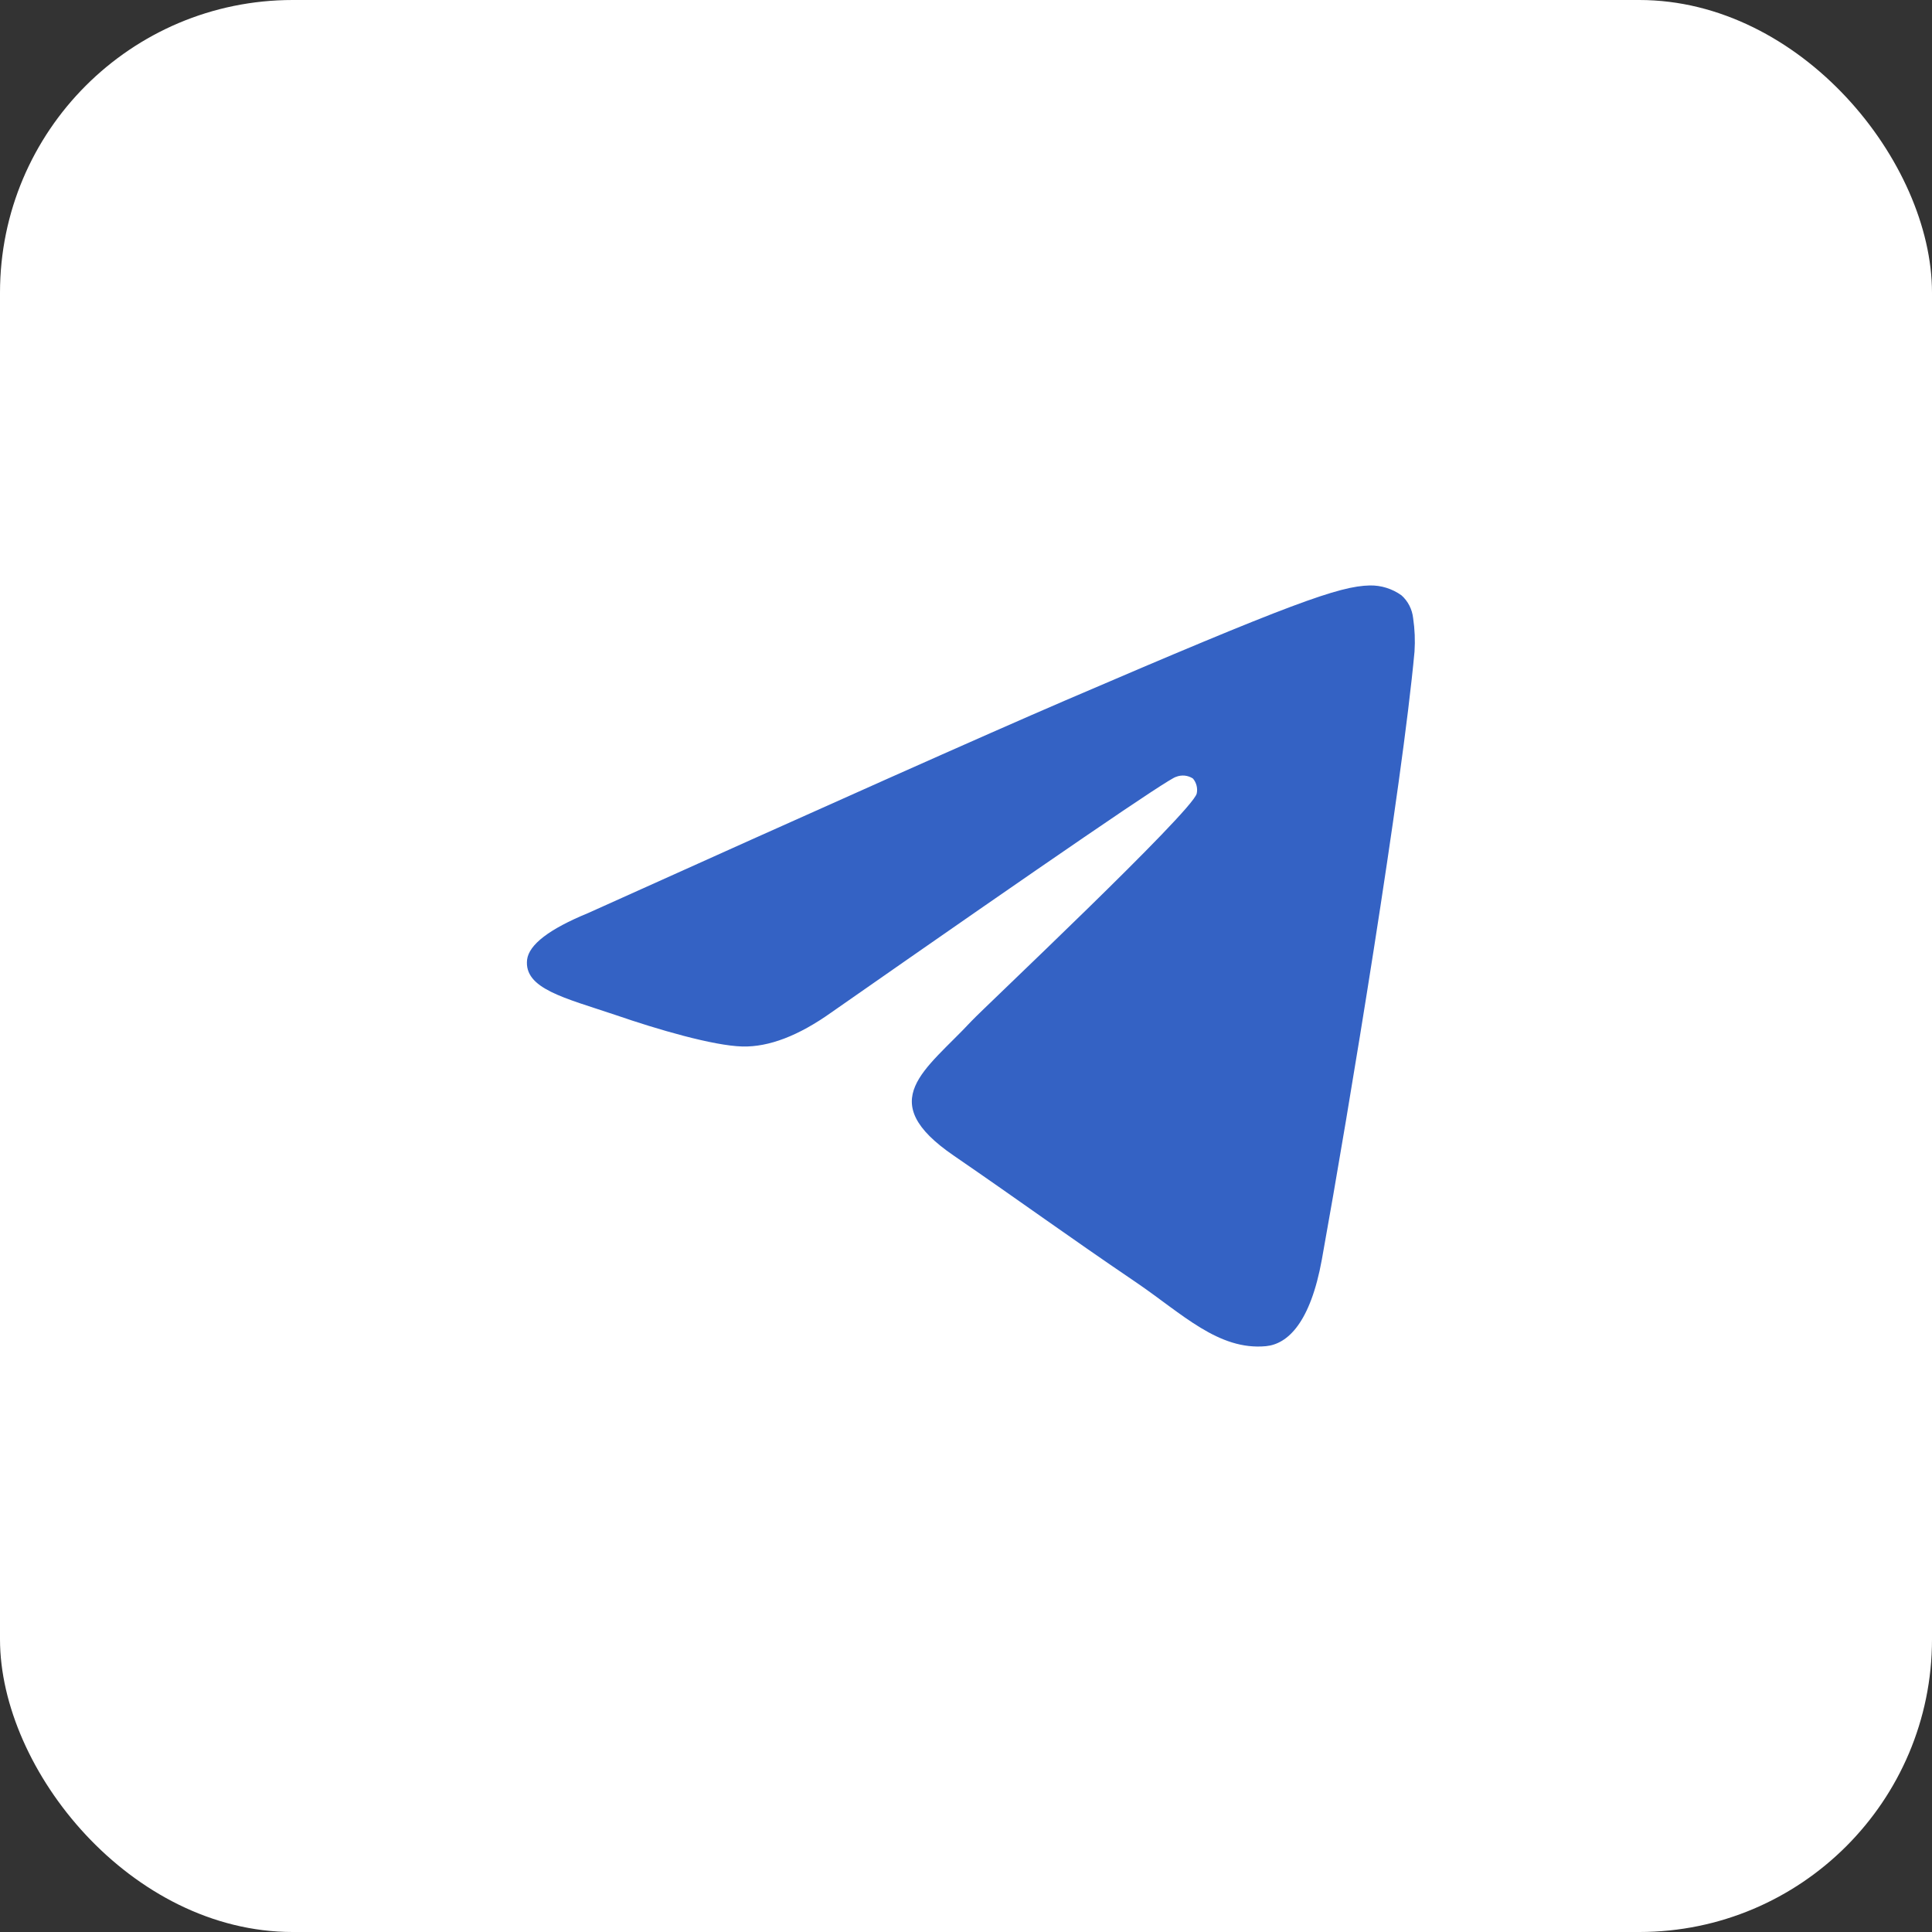 <?xml version="1.0" encoding="UTF-8"?> <svg xmlns="http://www.w3.org/2000/svg" width="66" height="66" viewBox="0 0 66 66" fill="none"><rect x="0" y="0" width="66" height="66" fill="#333333" stroke="none"/><rect width="66" height="66" rx="10" fill="white"></rect><path fill-rule="evenodd" clip-rule="evenodd" d="M20.085 31.194C28.228 27.525 33.657 25.105 36.373 23.936C44.13 20.601 45.751 20.022 46.793 20C47.179 19.992 47.558 20.11 47.876 20.337C48.1 20.536 48.242 20.815 48.275 21.118C48.331 21.495 48.347 21.878 48.322 22.258C47.902 26.838 46.082 37.908 45.157 43.024C44.766 45.179 43.995 45.914 43.248 45.987C41.627 46.141 40.382 44.877 38.819 43.813C36.36 42.145 34.972 41.119 32.586 39.481C29.827 37.595 31.617 36.569 33.187 34.882C33.599 34.441 40.742 27.716 40.882 27.107C40.901 27.017 40.899 26.924 40.876 26.835C40.853 26.746 40.811 26.664 40.752 26.595C40.666 26.54 40.57 26.506 40.469 26.496C40.369 26.487 40.268 26.501 40.174 26.539C39.929 26.594 36.002 29.279 28.394 34.591C27.279 35.383 26.27 35.77 25.365 35.75C24.367 35.725 22.45 35.165 21.023 34.672C19.275 34.085 17.897 33.775 18.006 32.786C18.07 32.269 18.763 31.738 20.085 31.194Z" fill="#3462C4"></path></svg> 